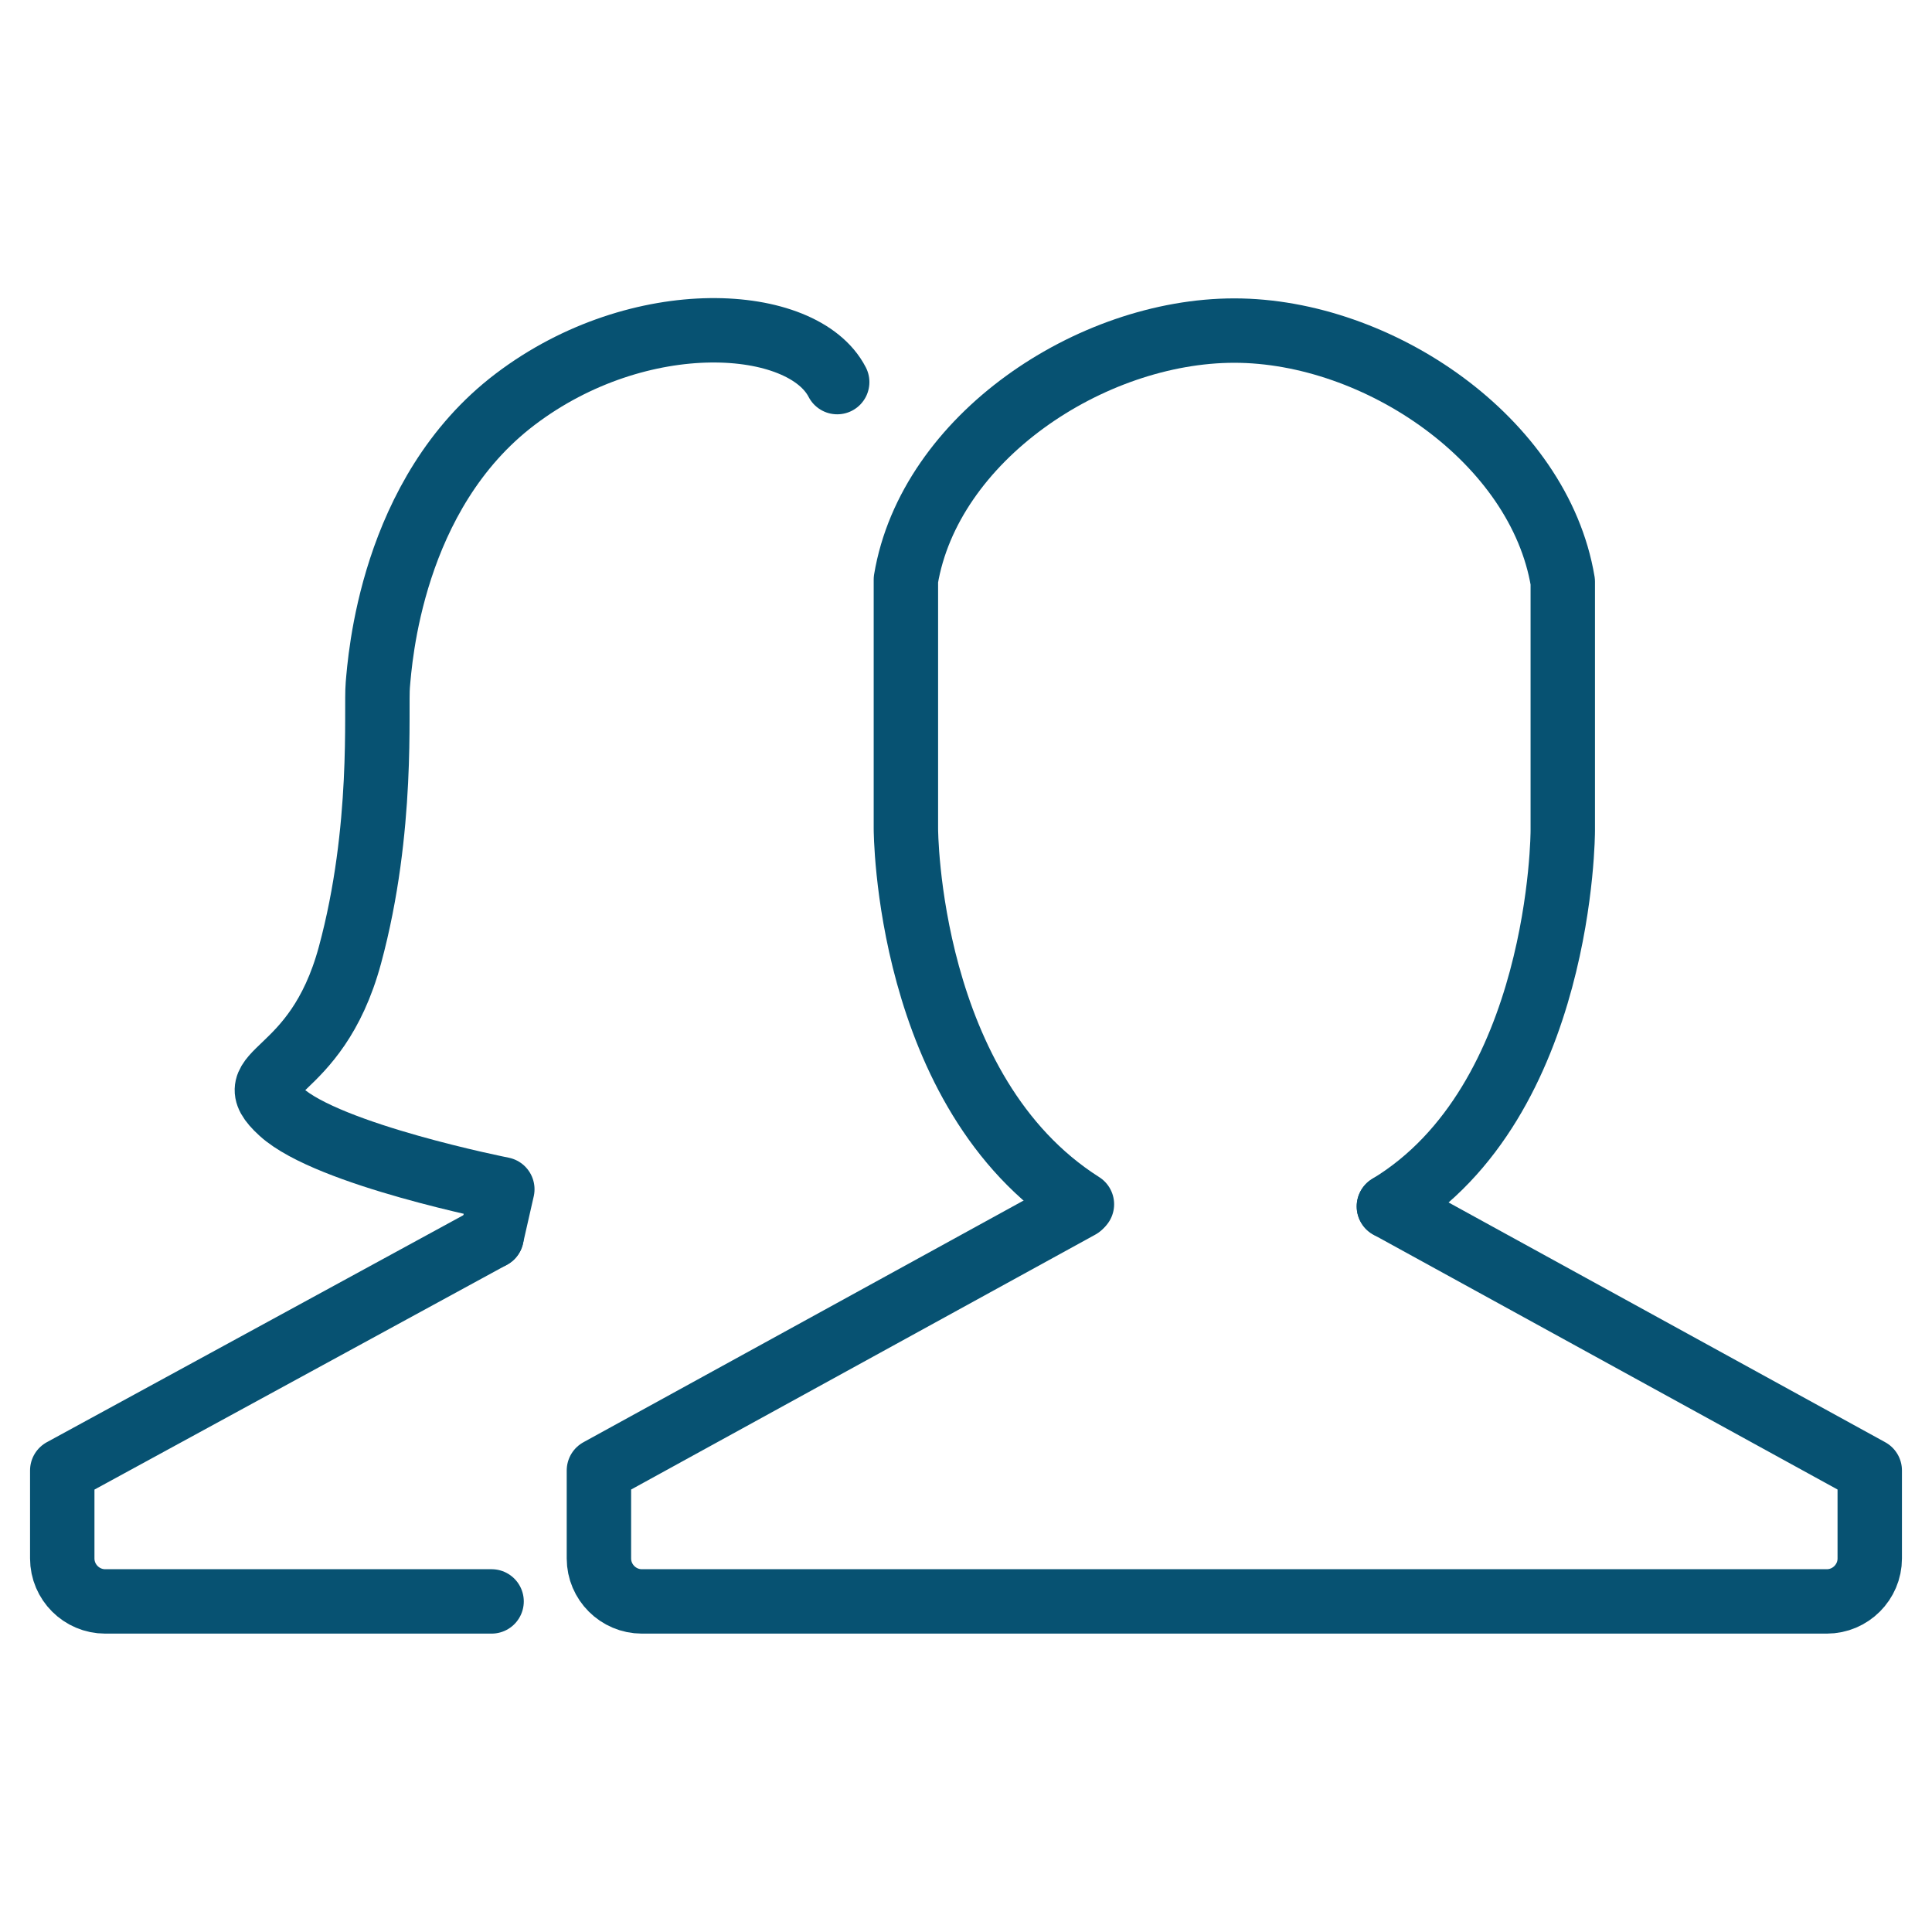 <?xml version="1.0" encoding="utf-8"?>
<!-- Generator: Adobe Illustrator 25.3.1, SVG Export Plug-In . SVG Version: 6.00 Build 0)  -->
<svg version="1.1" id="Layer_1" xmlns="http://www.w3.org/2000/svg" xmlns:xlink="http://www.w3.org/1999/xlink" x="0px" y="0px"
	 width="90px" height="90px" viewBox="0 0 90 90" style="enable-background:new 0 0 90 90;" xml:space="preserve">
<style type="text/css">
	.st0{fill:none;stroke:#075272;stroke-width:3;stroke-linecap:round;stroke-linejoin:round;stroke-miterlimit:10;}
</style>
<g>
	<g>
		<path class="st0" d="M50.3,56.2L27.9,68.5v4.1c0,1.1,0.9,2,2,2h55.2c1.1,0,2-0.9,2-2v-4.1v0L64.7,56.2"/>
		<path class="st0" d="M64.7,56.2c8.1-4.9,8.1-17.5,8.1-17.5l0-11.6c-1.1-6.6-8.6-11.7-15.3-11.7v0c-6.7,0-14.2,5-15.3,11.6l0,11.6
			c0,0,0,12.3,8.2,17.5"/>
	</g>
	<g>
		<path class="st0" d="M42.2,57.8"/>
		<path class="st0" d="M22.9,74.6h-18c-1.1,0-2-0.9-2-2v-4.1l20-10.9"/>
		<path class="st0" d="M22.9,57.6l0.5-2.2c0,0-8.1-1.6-10.3-3.6s1.6-1.4,3.2-7.3s1.2-11.5,1.3-12.6S18.2,23,24,18.6s13.4-3.9,15-0.8
			"/>
		<path class="st0" d="M22.9,57.6"/>
	</g>
</g>
</svg>
